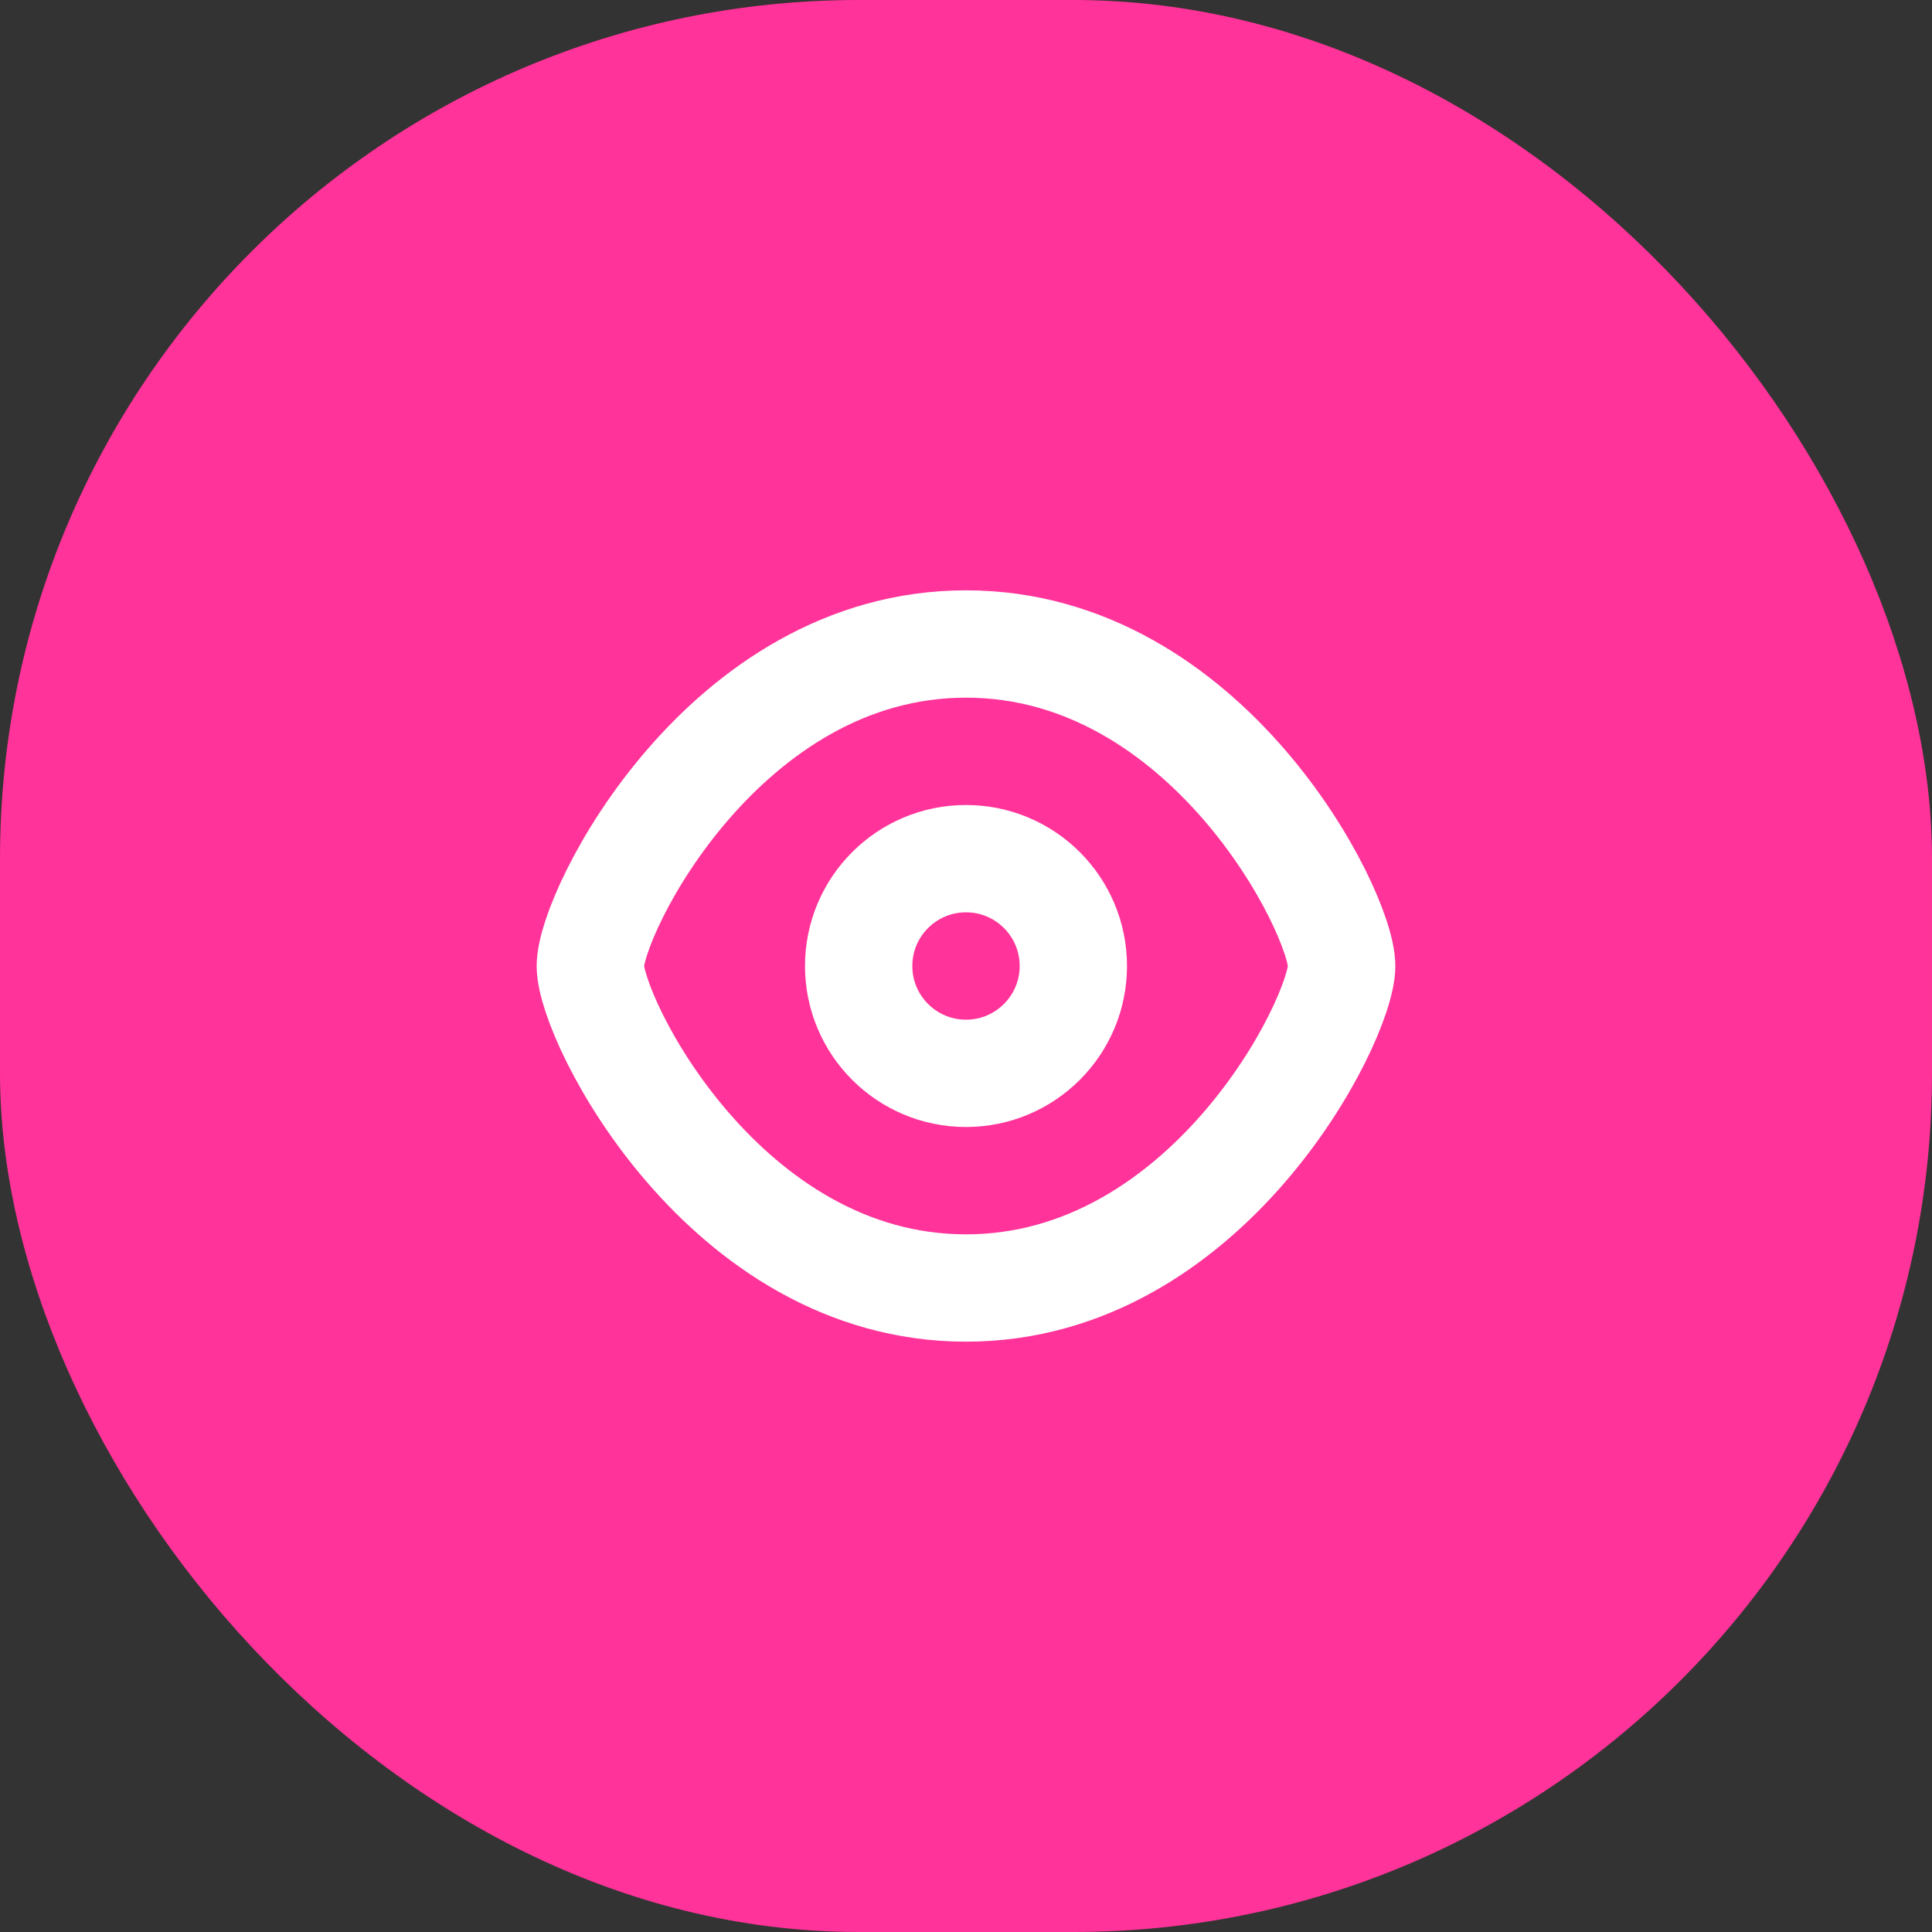 <svg xmlns="http://www.w3.org/2000/svg" viewBox="0 0 36 36"><rect x="0" y="0" width="36" height="36" fill="#333333" stroke="none"/><defs><style>.widgets-1{fill:#f39;}.widgets-2{fill:none;stroke:#fff;stroke-width:2px;}</style></defs><g id="Capa_2" data-name="Capa 2"><g id="Capa_1-2" data-name="Capa 1"><rect class="widgets-1" width="36" height="36" rx="16"/><circle class="widgets-2" cx="18" cy="18" r="2"/><path class="widgets-2" d="M25,18c0,1-2.5,6-7,6s-7-5-7-6,2.5-6,7-6S25,17,25,18Z"/></g></g></svg>